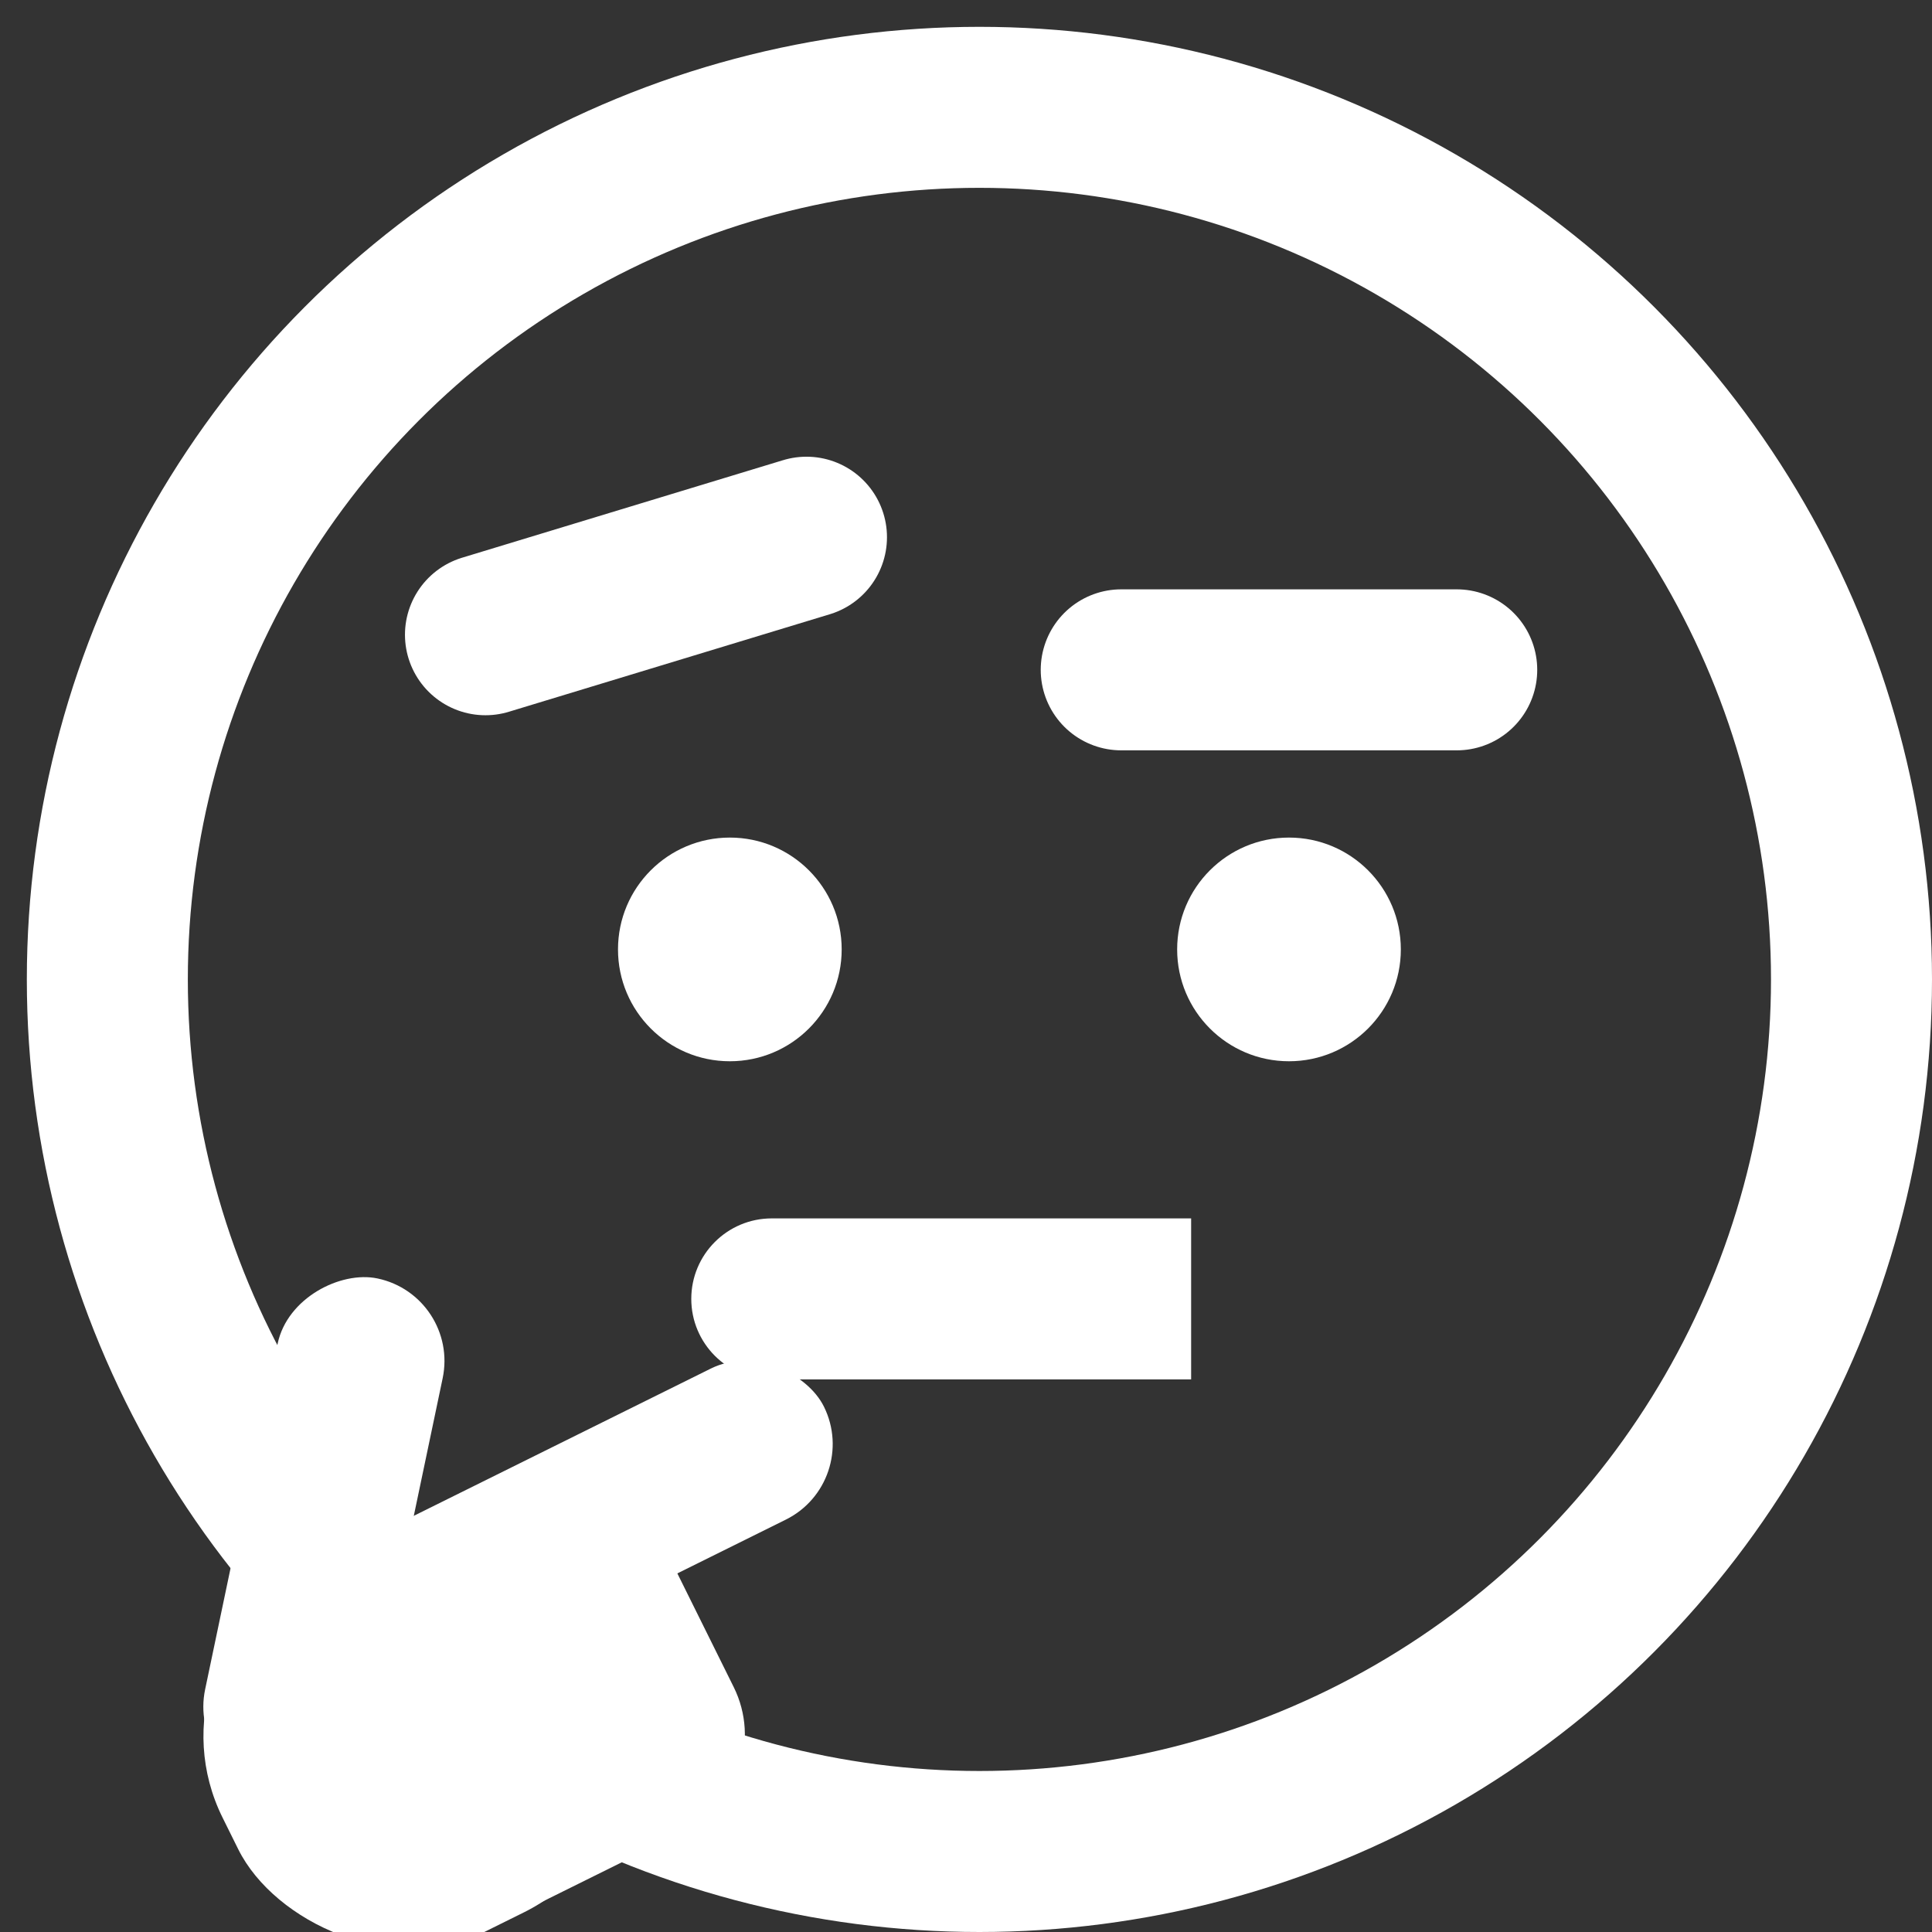 <?xml version="1.0" encoding="UTF-8"?> <svg xmlns="http://www.w3.org/2000/svg" width="72" height="72" viewBox="0 0 72 72" fill="none"><rect x="0" y="0" width="72" height="72" fill="#333333" stroke="none"/><g clip-path="url(#clip0_711_924)"><circle cx="36.5" cy="36.5" r="32.5" stroke="white" stroke-width="6"></circle><rect x="8.251" y="60.045" width="23.504" height="6.285" rx="3.142" transform="rotate(-26.371 8.251 60.045)" fill="white"></rect><rect x="7" y="66.032" width="19.447" height="6.283" rx="3.141" transform="rotate(-78.154 7 66.032)" fill="white"></rect><rect x="8.288" y="60.105" width="15.843" height="14.941" rx="4" transform="rotate(-26.371 8.288 60.105)" fill="white"></rect><rect x="5.256" y="61.609" width="15.338" height="14.992" rx="6.842" transform="rotate(-26.371 5.256 61.609)" fill="white"></rect><circle cx="48.037" cy="35.382" r="4.168" fill="white"></circle><circle cx="27.199" cy="35.382" r="4.168" fill="white"></circle><path d="M28.762 45.406C27.105 45.406 25.762 46.749 25.762 48.406C25.762 50.062 27.105 51.406 28.762 51.406V45.406ZM28.762 51.406H44.39V45.406H28.762V51.406Z" fill="white"></path><path d="M41.785 24.963H54.288" stroke="white" stroke-width="6" stroke-linecap="round"></path><path d="M18.092 23.655L30.055 20.02" stroke="white" stroke-width="6" stroke-linecap="round"></path></g><defs><clipPath id="clip0_711_924"><rect width="72" height="72" fill="white"></rect></clipPath></defs></svg> 